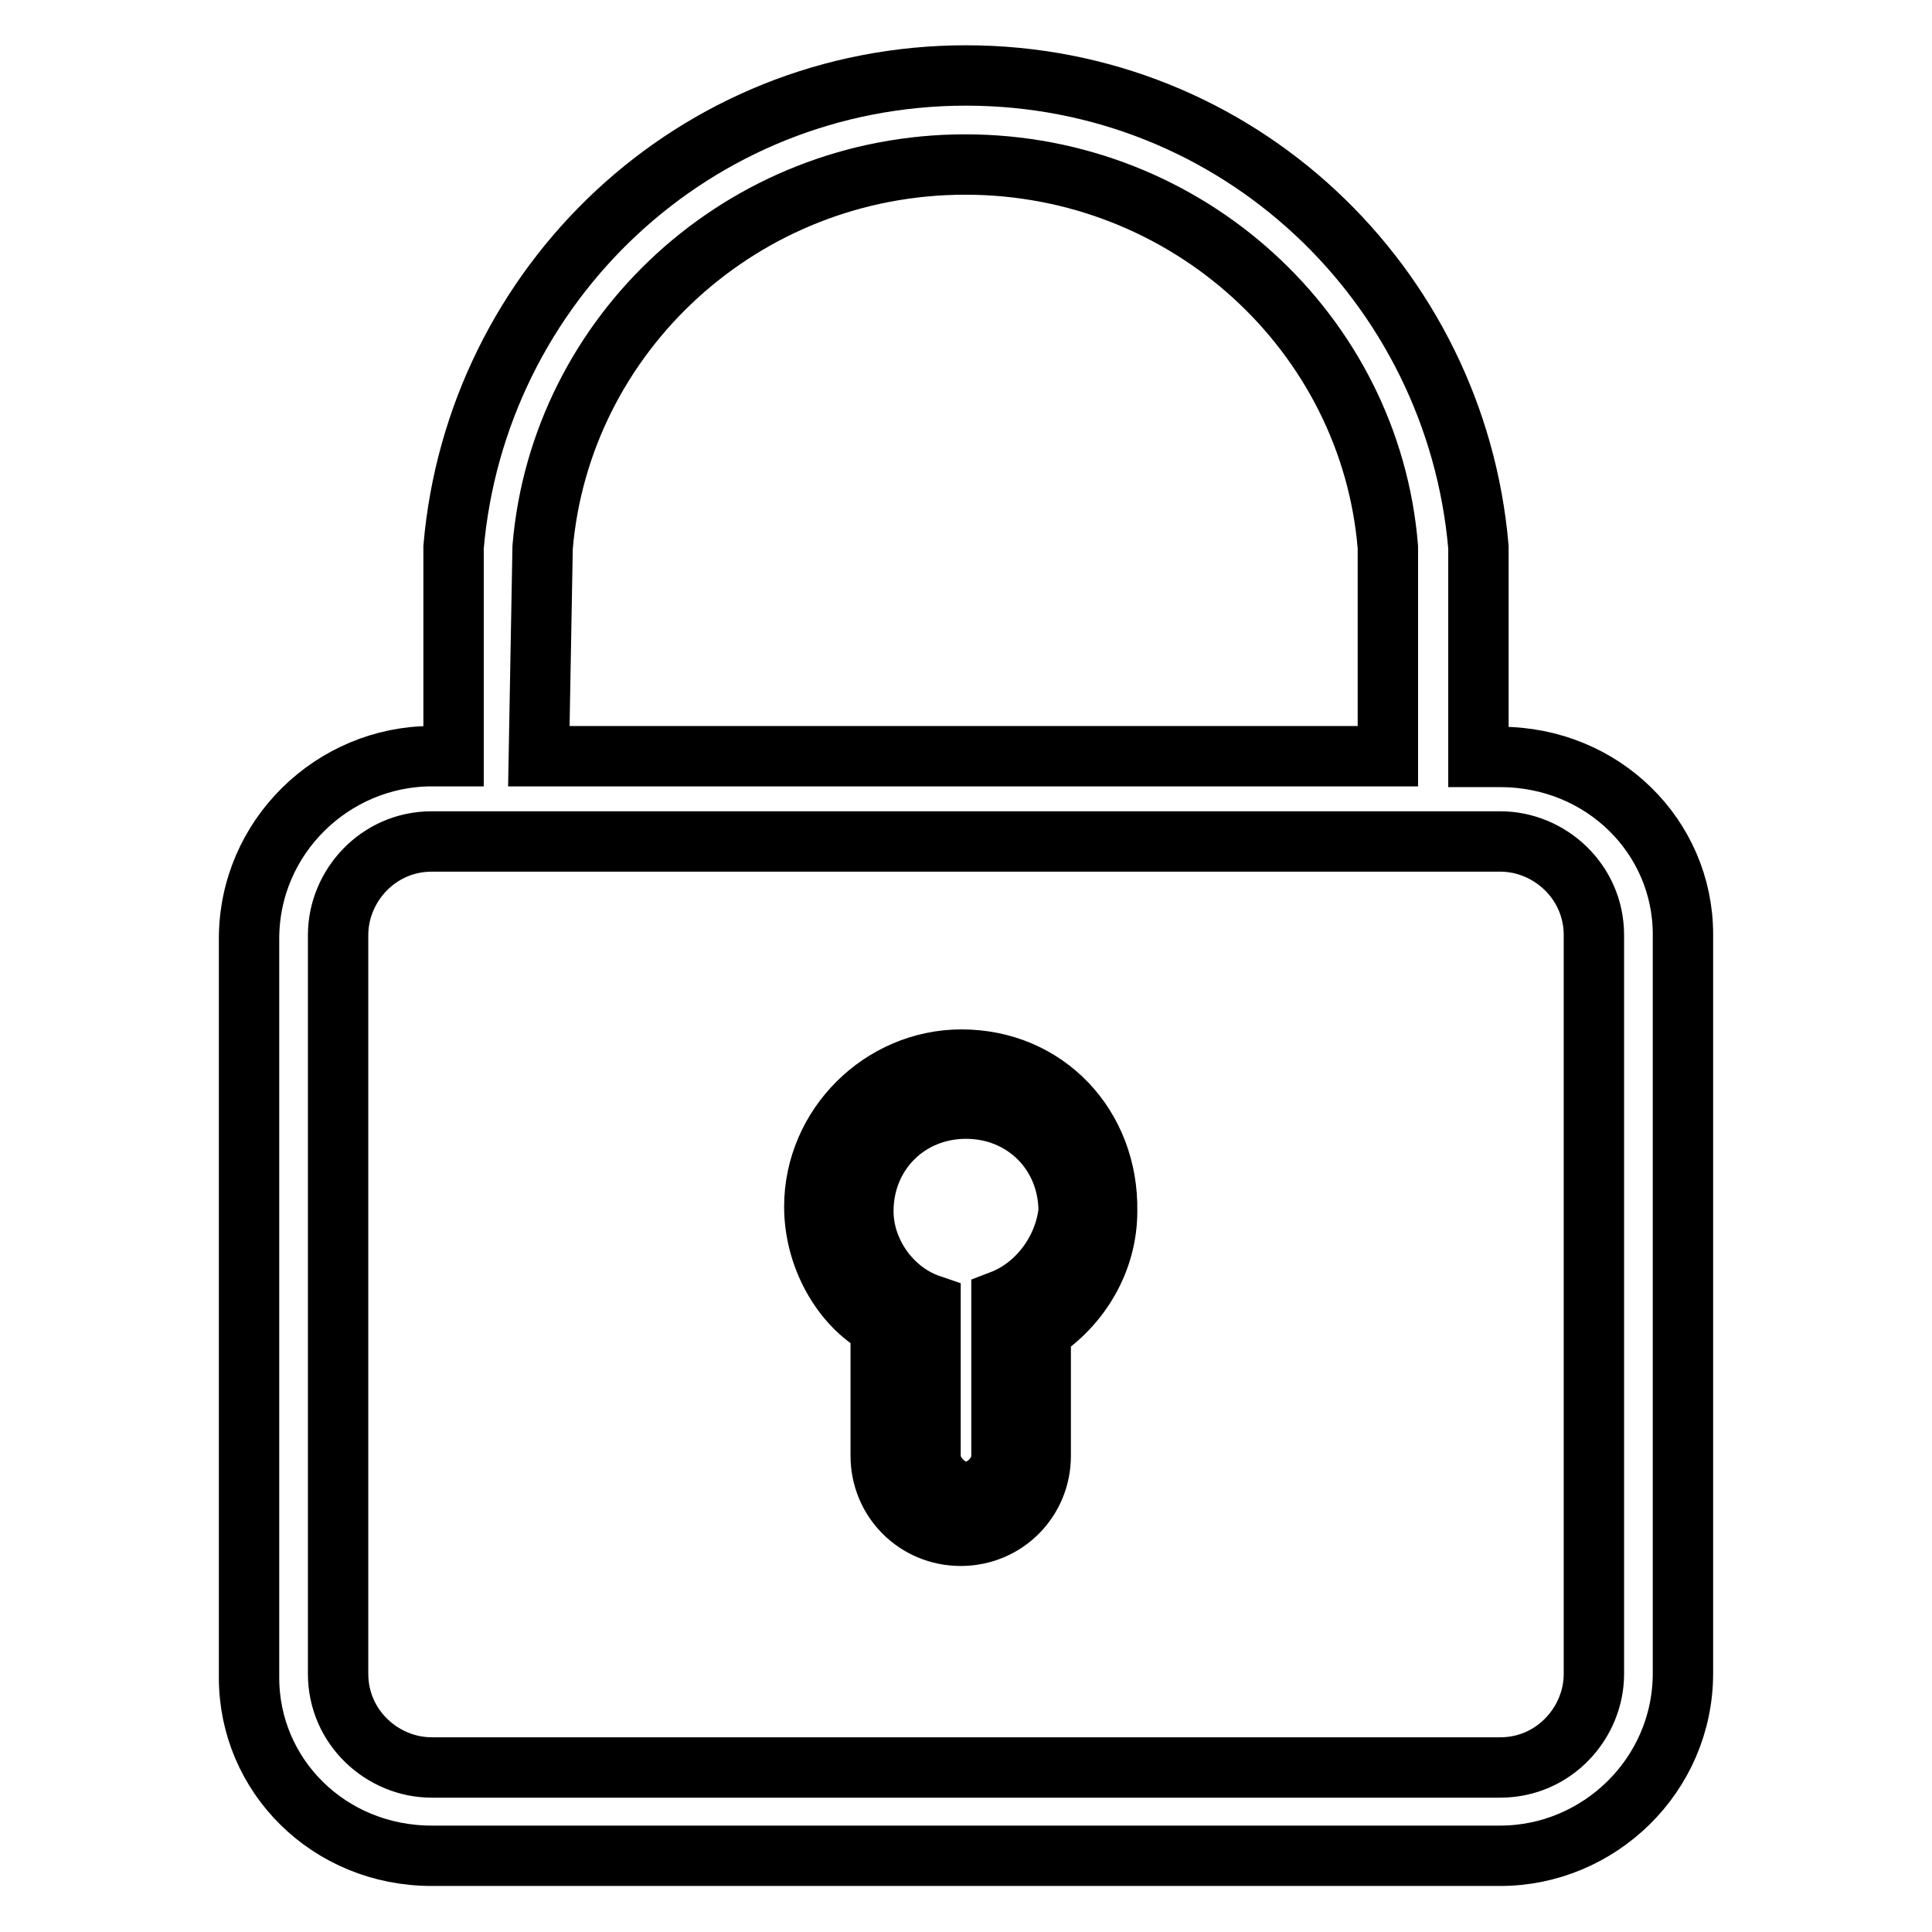 <?xml version="1.0" encoding="utf-8"?>
<!-- Svg Vector Icons : http://www.onlinewebfonts.com/icon -->
<!DOCTYPE svg PUBLIC "-//W3C//DTD SVG 1.1//EN" "http://www.w3.org/Graphics/SVG/1.1/DTD/svg11.dtd">
<svg version="1.1" xmlns="http://www.w3.org/2000/svg" xmlns:xlink="http://www.w3.org/1999/xlink" x="0px" y="0px" viewBox="0 0 256 256" enable-background="new 0 0 256 256" xml:space="preserve">
<g> <path stroke-width="8" fill-opacity="0" stroke="#000000"  d="M198.8,100.3h-2.9V72.5C192.9,37.7,164,10,128,10c-36,0-64.9,27.7-67.9,62.5v27.7h-2.9 c-13,0-24.2,10.6-24.2,24.2v97.9c0,13,10.6,23.6,24.2,23.6h141.6c13,0,24.2-10.6,24.2-24.2v-97.9 C223,110.9,212.4,100.3,198.8,100.3z M71.9,72.5c2.4-28.3,26.5-50.7,56-50.7c29.5,0,53.7,22.4,56,50.7v27.7H71.4L71.9,72.5z  M211.2,221.8c0,6.5-5.3,12.4-12.4,12.4H57.2c-6.5,0-12.4-5.3-12.4-12.4v-97.9c0-6.5,5.3-12.4,12.4-12.4h2.9h11.8h112.7h11.8h2.4 c6.5,0,12.4,5.3,12.4,12.4V221.8z M127.4,140.4c-10.6,0-19.5,8.8-19.5,19.5c0,6.5,3.5,13,8.8,15.9v17.1c0,5.9,4.7,10.6,10.6,10.6 s10.6-4.7,10.6-10.6v-16.5c5.3-3.5,8.8-9.4,8.8-15.9C146.9,149.2,138.6,140.4,127.4,140.4z M132.7,172.3v5.9c0,0,0,0,0.6,0h-0.6 v14.8c0,2.4-2.4,4.7-4.7,4.7s-4.7-2.4-4.7-4.7v-14.2l0,0v-5.9c-5.3-1.8-8.9-7.1-8.9-12.4c0-7.7,5.9-13.6,13.6-13.6 c7.7,0,13.6,5.9,13.6,13.6C141,165.8,137.4,170.5,132.7,172.3z"/></g>
</svg>